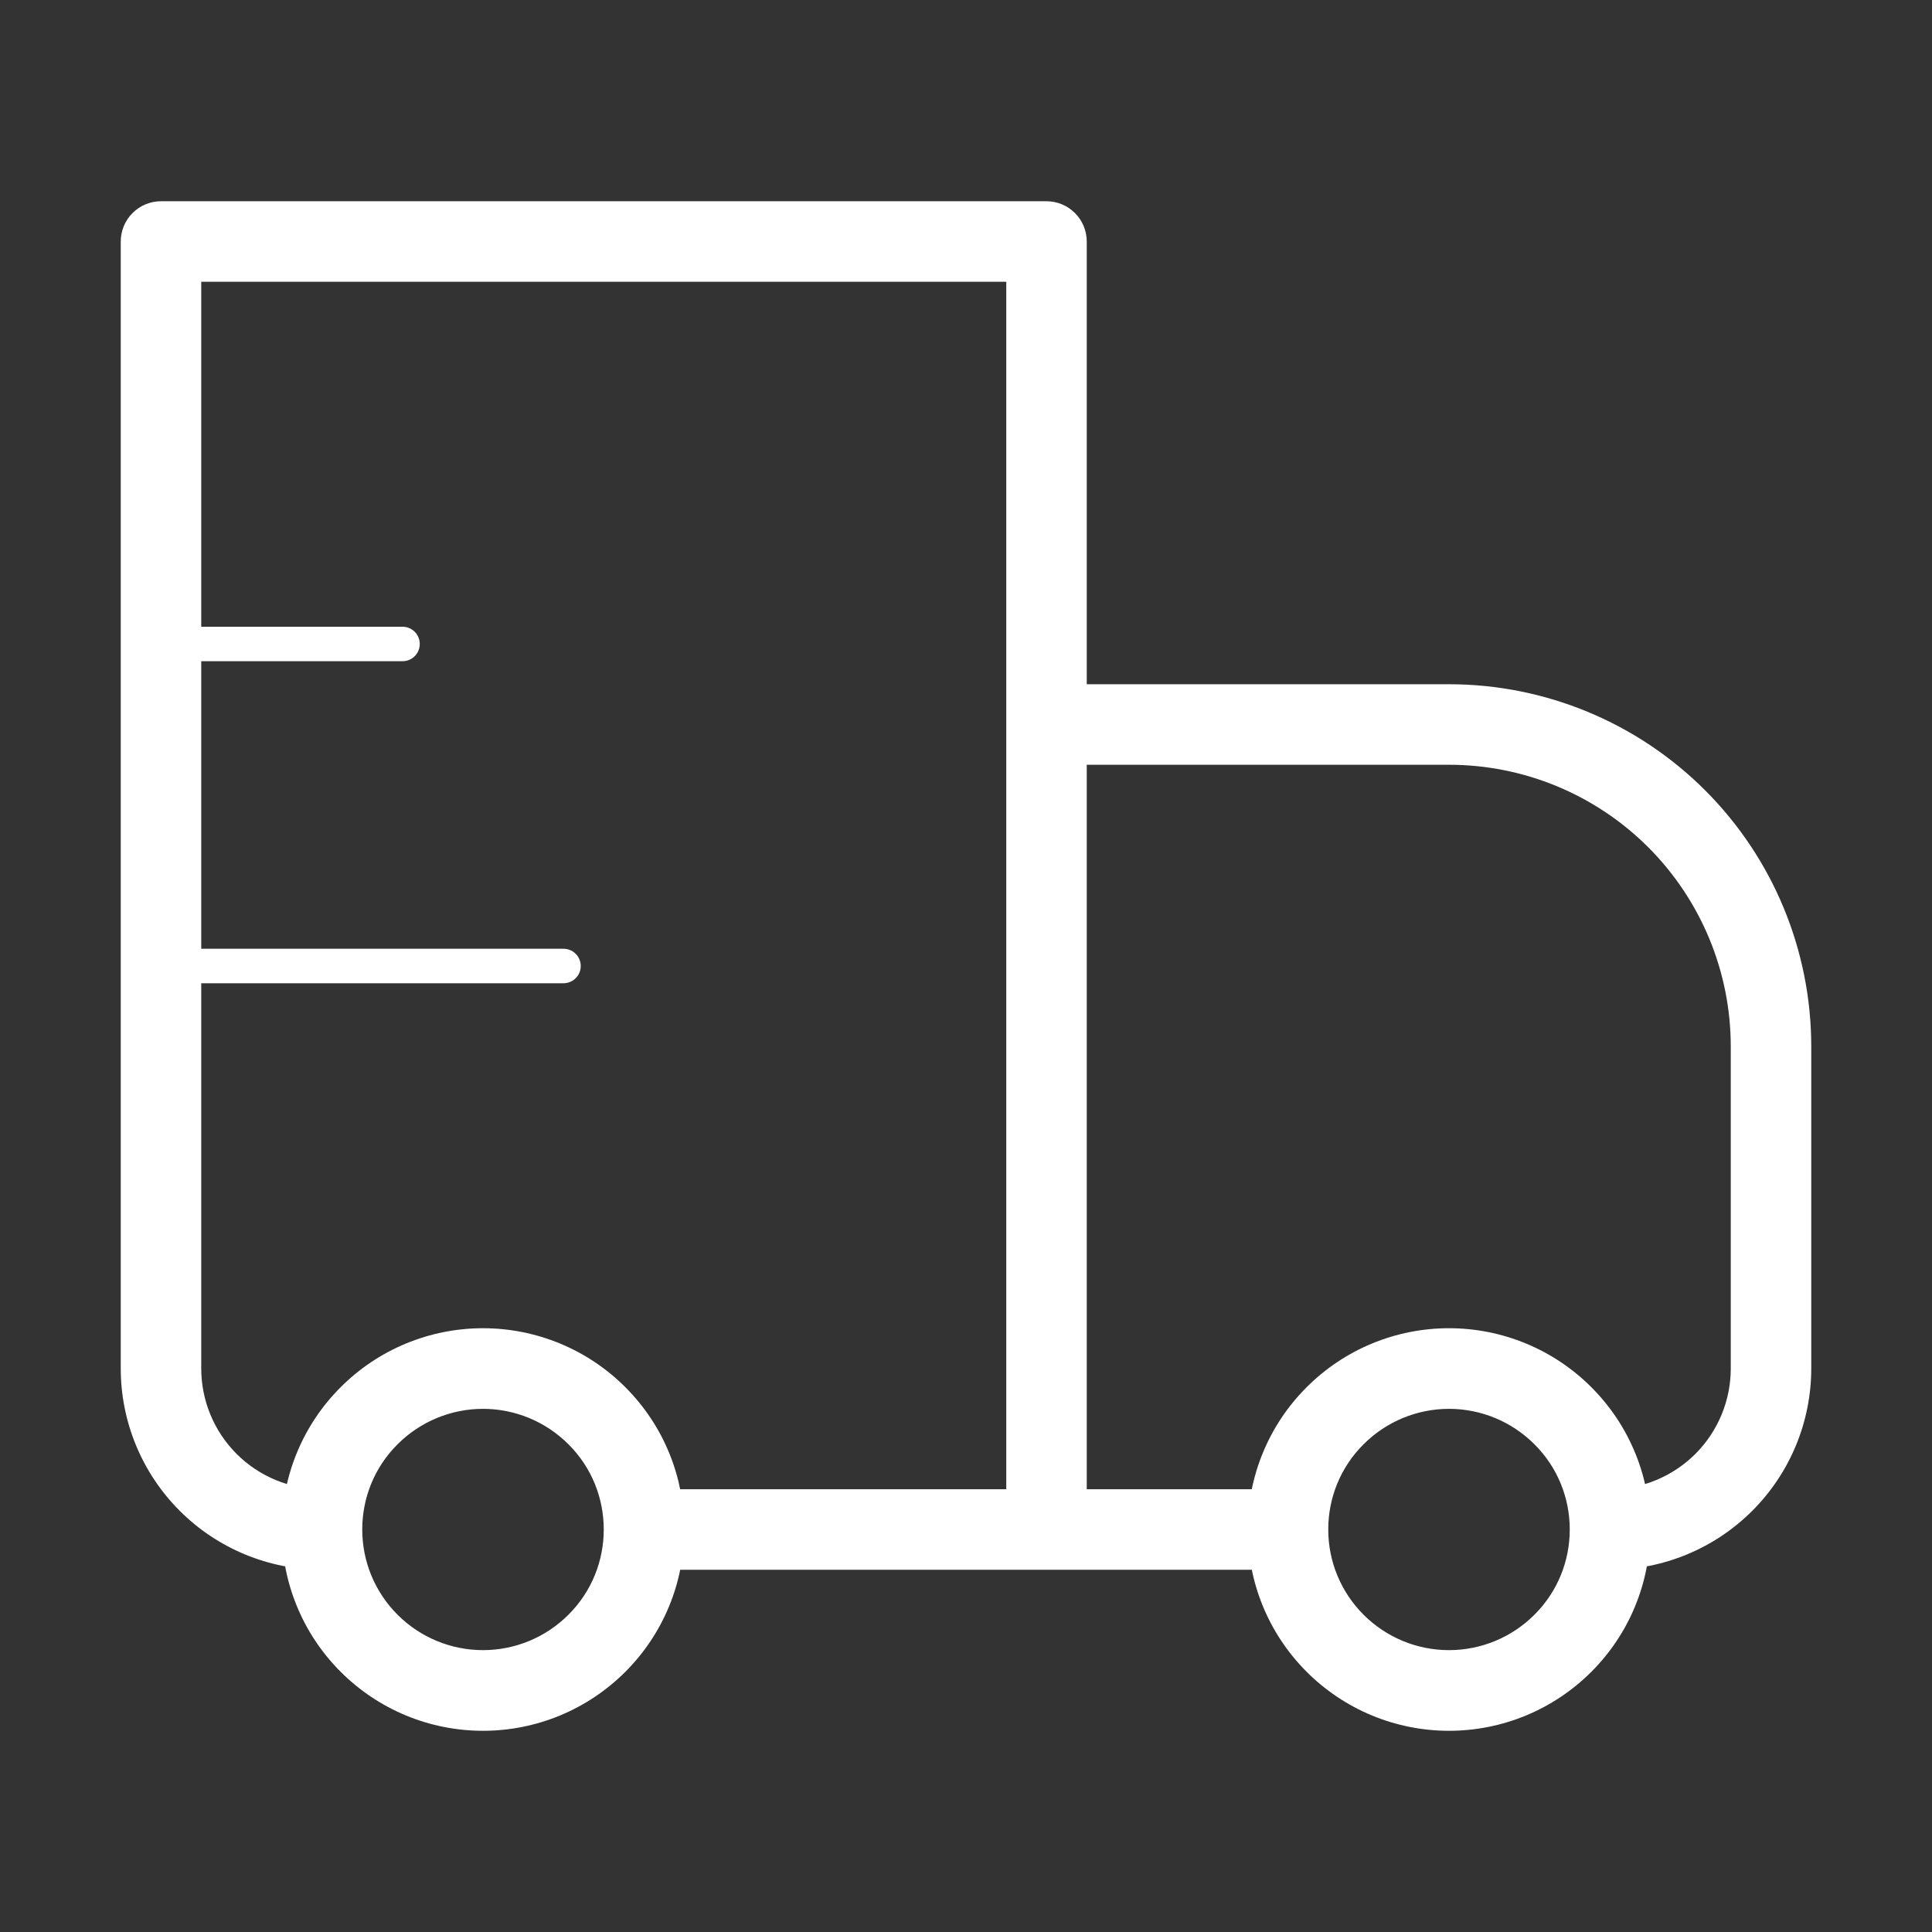 <svg width="56" height="56" viewBox="0 0 56 56" fill="none" xmlns="http://www.w3.org/2000/svg">
<rect x="0" y="0" width="56" height="56" fill="#333333" stroke="none"/>
<path d="M4.667 7V5.833C4.357 5.833 4.061 5.956 3.842 6.175C3.623 6.394 3.5 6.691 3.5 7H4.667ZM30.333 7H31.5C31.5 6.691 31.377 6.394 31.158 6.175C30.939 5.956 30.643 5.833 30.333 5.833V7ZM30.333 21V19.833C30.024 19.833 29.727 19.956 29.508 20.175C29.29 20.394 29.167 20.691 29.167 21H30.333ZM4.667 8.167H30.333V5.833H4.667V8.167ZM29.167 7V44.333H31.5V7H29.167ZM5.833 39.667V7H3.5V39.667H5.833ZM30.333 22.167H42V19.833H30.333V22.167ZM50.167 30.333V39.667H52.5V30.333H50.167ZM31.5 44.333V21H29.167V44.333H31.5ZM44.473 46.807C43.817 47.462 42.928 47.83 42 47.83C41.072 47.83 40.183 47.462 39.527 46.807L37.875 48.459C38.416 49 39.059 49.43 39.767 49.724C40.475 50.017 41.234 50.168 42 50.168C42.766 50.168 43.525 50.017 44.233 49.724C44.941 49.43 45.584 49 46.125 48.459L44.473 46.807ZM39.527 41.86C40.183 41.205 41.072 40.836 42 40.836C42.928 40.836 43.817 41.205 44.473 41.86L46.125 40.208C45.584 39.666 44.941 39.236 44.233 38.943C43.525 38.65 42.766 38.499 42 38.499C41.234 38.499 40.475 38.65 39.767 38.943C39.059 39.236 38.416 39.666 37.875 40.208L39.527 41.86ZM16.473 46.807C15.817 47.462 14.928 47.83 14 47.83C13.072 47.83 12.183 47.462 11.527 46.807L9.875 48.459C10.416 49 11.059 49.43 11.767 49.724C12.475 50.017 13.234 50.168 14 50.168C14.766 50.168 15.525 50.017 16.233 49.724C16.941 49.43 17.584 49 18.125 48.459L16.473 46.807ZM11.527 41.86C12.183 41.205 13.072 40.836 14 40.836C14.928 40.836 15.817 41.205 16.473 41.86L18.125 40.208C17.584 39.666 16.941 39.236 16.233 38.943C15.525 38.65 14.766 38.499 14 38.499C13.234 38.499 12.475 38.65 11.767 38.943C11.059 39.236 10.416 39.666 9.875 40.208L11.527 41.86ZM44.473 41.86C45.159 42.541 45.5 43.435 45.5 44.333H47.833C47.833 42.842 47.264 41.347 46.125 40.208L44.473 41.86ZM45.5 44.333C45.5 45.232 45.159 46.125 44.473 46.807L46.125 48.459C46.668 47.917 47.098 47.274 47.391 46.566C47.684 45.858 47.834 45.099 47.833 44.333H45.5ZM37.333 43.167H30.333V45.5H37.333V43.167ZM39.527 46.807C39.201 46.482 38.943 46.097 38.766 45.672C38.59 45.248 38.5 44.793 38.5 44.333H36.167C36.167 45.824 36.736 47.32 37.875 48.459L39.527 46.807ZM38.5 44.333C38.5 43.435 38.841 42.541 39.527 41.86L37.875 40.208C37.332 40.749 36.902 41.392 36.609 42.1C36.316 42.808 36.166 43.567 36.167 44.333H38.5ZM11.527 46.807C11.201 46.482 10.943 46.097 10.766 45.672C10.59 45.248 10.5 44.793 10.5 44.333H8.167C8.167 45.824 8.736 47.32 9.875 48.459L11.527 46.807ZM10.5 44.333C10.5 43.435 10.841 42.541 11.527 41.86L9.875 40.208C9.332 40.749 8.902 41.392 8.609 42.1C8.316 42.808 8.166 43.567 8.167 44.333H10.5ZM30.333 43.167H18.667V45.5H30.333V43.167ZM16.473 41.86C17.159 42.541 17.5 43.435 17.5 44.333H19.833C19.833 42.842 19.264 41.347 18.125 40.208L16.473 41.86ZM17.5 44.333C17.5 45.232 17.159 46.125 16.473 46.807L18.125 48.459C18.668 47.917 19.098 47.274 19.391 46.566C19.684 45.858 19.834 45.099 19.833 44.333H17.5ZM50.167 39.667C50.167 40.595 49.798 41.485 49.142 42.142C48.485 42.798 47.595 43.167 46.667 43.167V45.5C48.214 45.5 49.697 44.885 50.791 43.791C51.885 42.697 52.5 41.214 52.5 39.667H50.167ZM42 22.167C44.166 22.167 46.243 23.027 47.775 24.558C49.306 26.09 50.167 28.167 50.167 30.333H52.5C52.5 27.549 51.394 24.878 49.425 22.909C47.456 20.939 44.785 19.833 42 19.833V22.167ZM3.5 39.667C3.5 41.214 4.115 42.697 5.209 43.791C6.303 44.885 7.786 45.5 9.333 45.5V43.167C8.405 43.167 7.515 42.798 6.858 42.142C6.202 41.485 5.833 40.595 5.833 39.667H3.5Z" fill="white"/>
<path d="M4.667 18.666H11.667M4.667 28H16.333" stroke="white" stroke-linecap="round" stroke-linejoin="round"/>
</svg>

